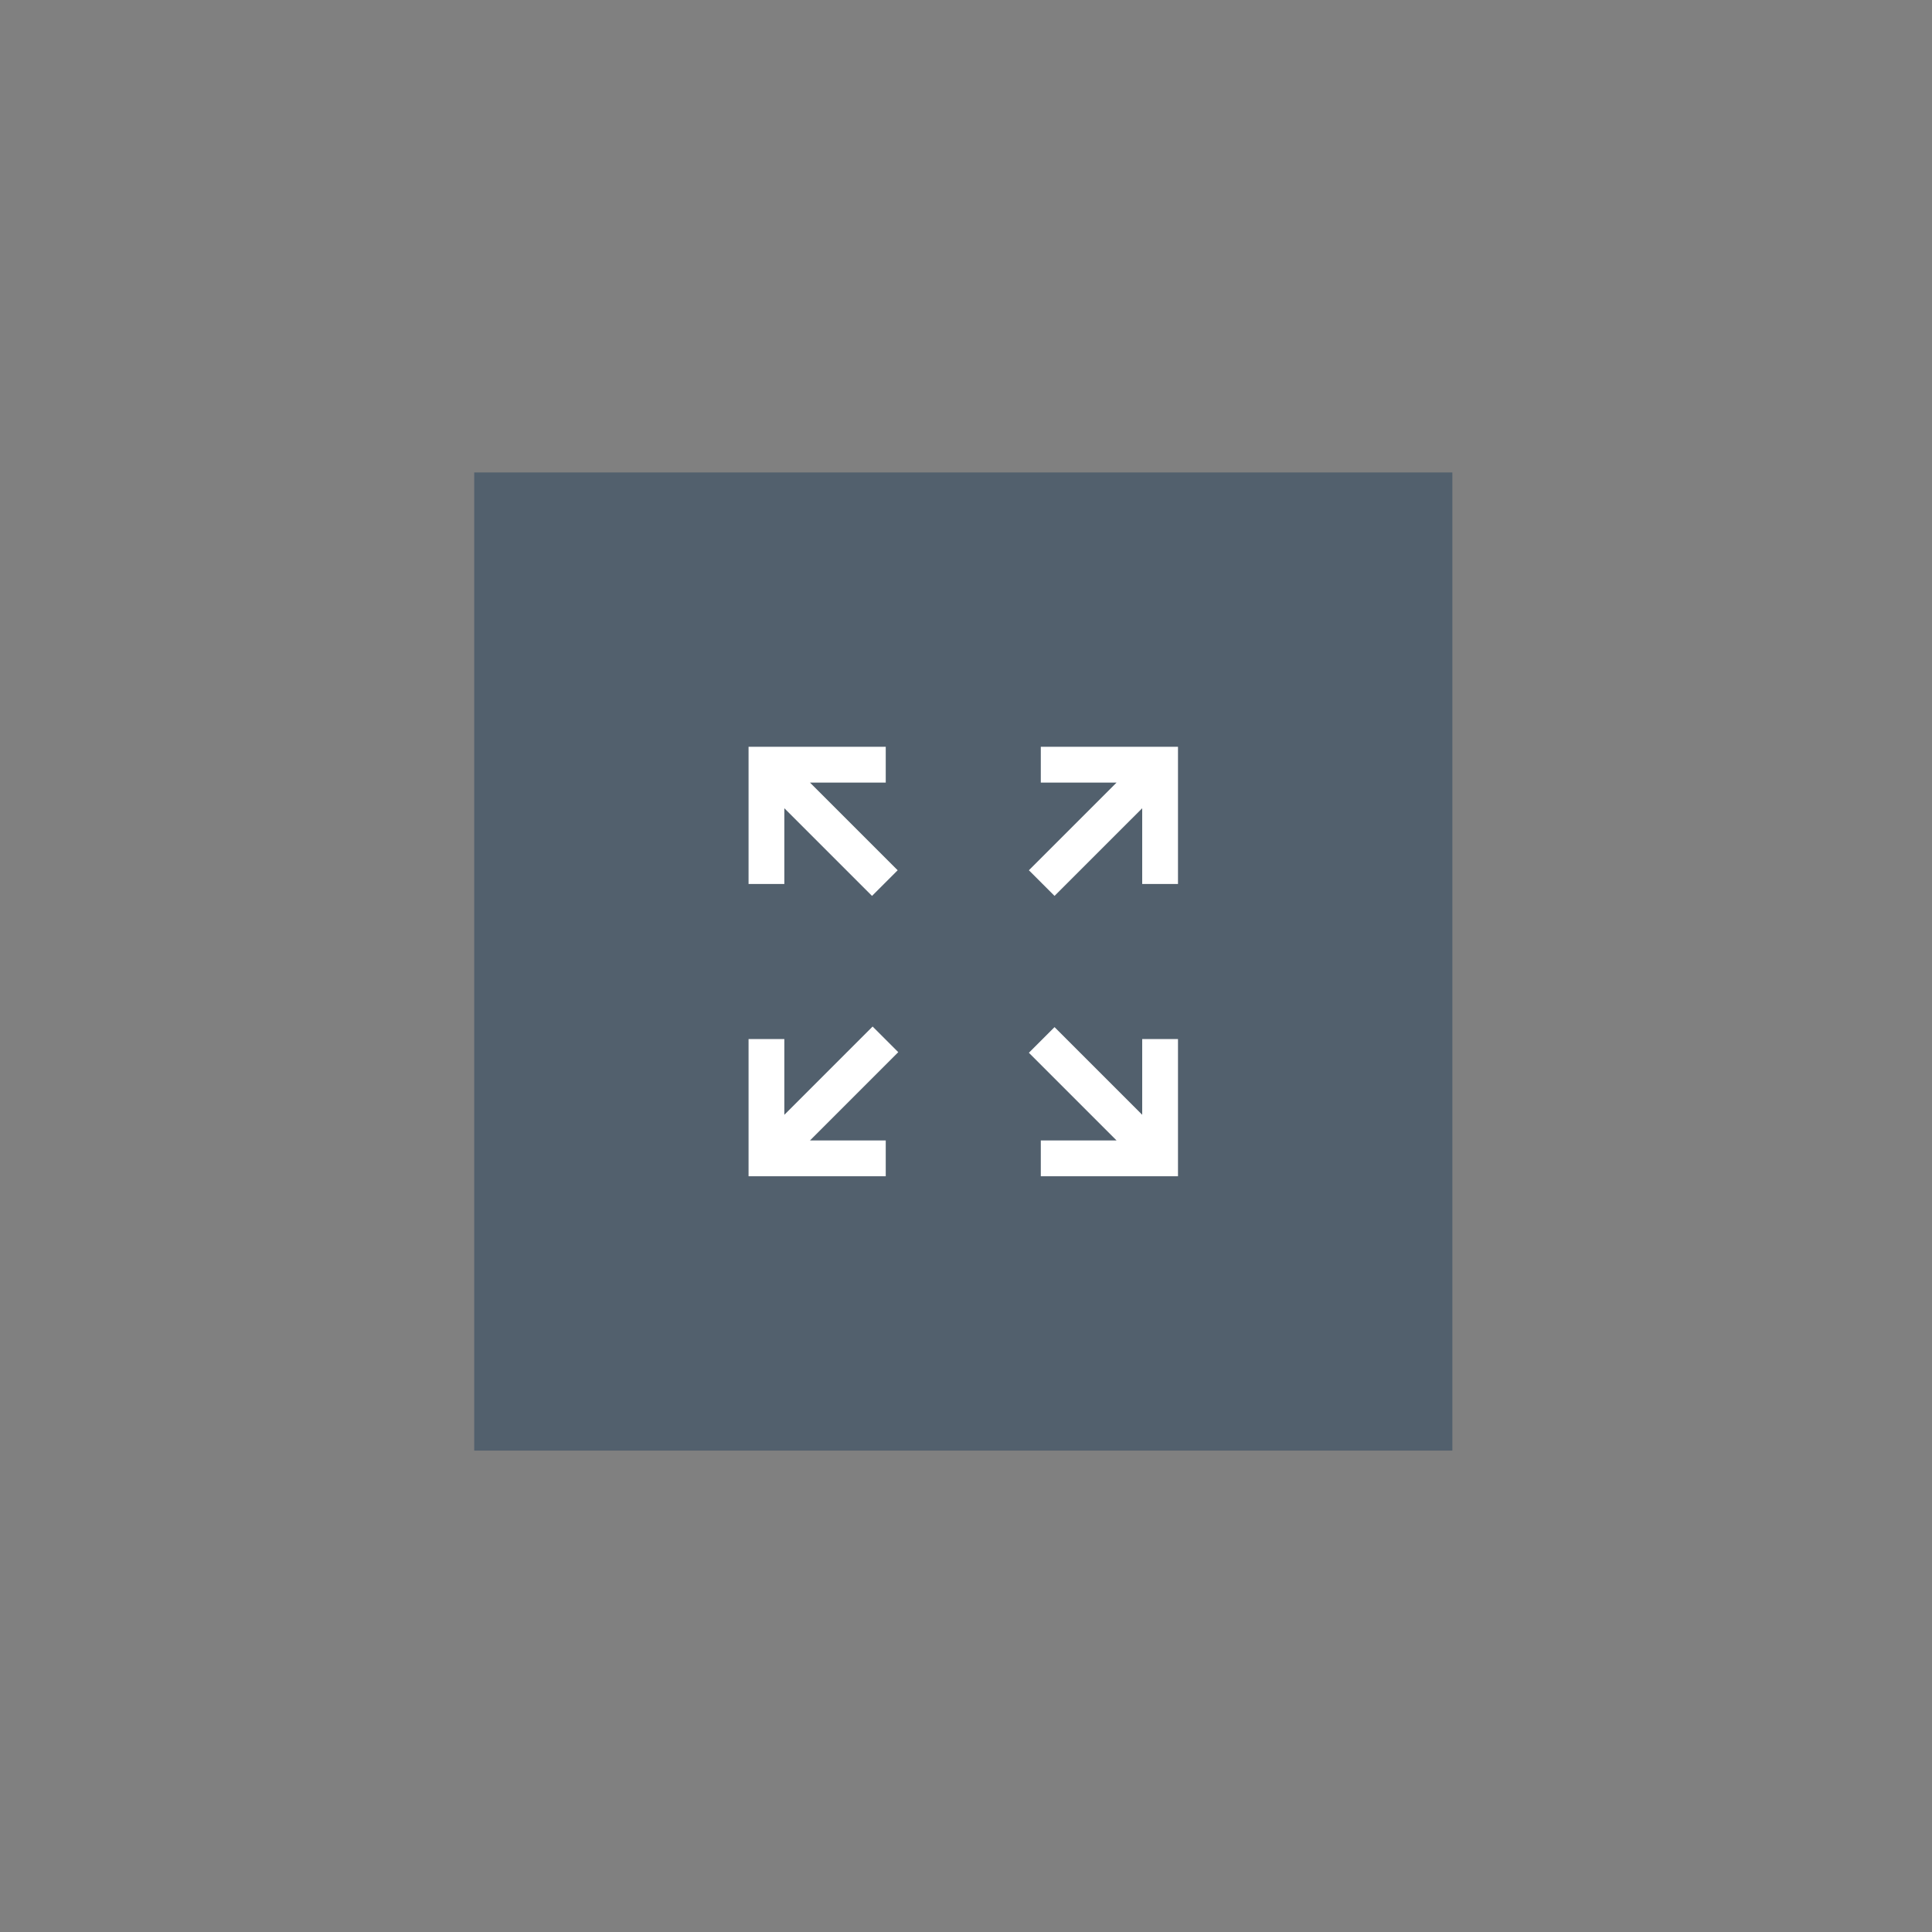 <svg width="113" height="113" viewBox="0 0 113 113" fill="none" xmlns="http://www.w3.org/2000/svg">
<rect x="0" y="0" width="113" height="113" fill="#808080" stroke="none"/>
<rect x="27.736" y="27.633" width="57.21" height="57.21" fill="#25405A" fill-opacity="0.5"/>
<path d="M43.782 68.796V60.773H45.875V65.203L51.038 60.04L52.538 61.54L47.375 66.703H51.806V68.796H43.782ZM60.875 68.796V66.703H65.306L60.178 61.575L61.678 60.075L66.806 65.203V60.773H68.899V68.796H60.875ZM51.003 52.4L45.875 47.273V51.703H43.782V43.679H51.806V45.773H47.375L52.503 50.9L51.003 52.4ZM61.678 52.4L60.178 50.9L65.306 45.773H60.875V43.679H68.899V51.703H66.806V47.273L61.678 52.4Z" fill="white"/>
</svg>
